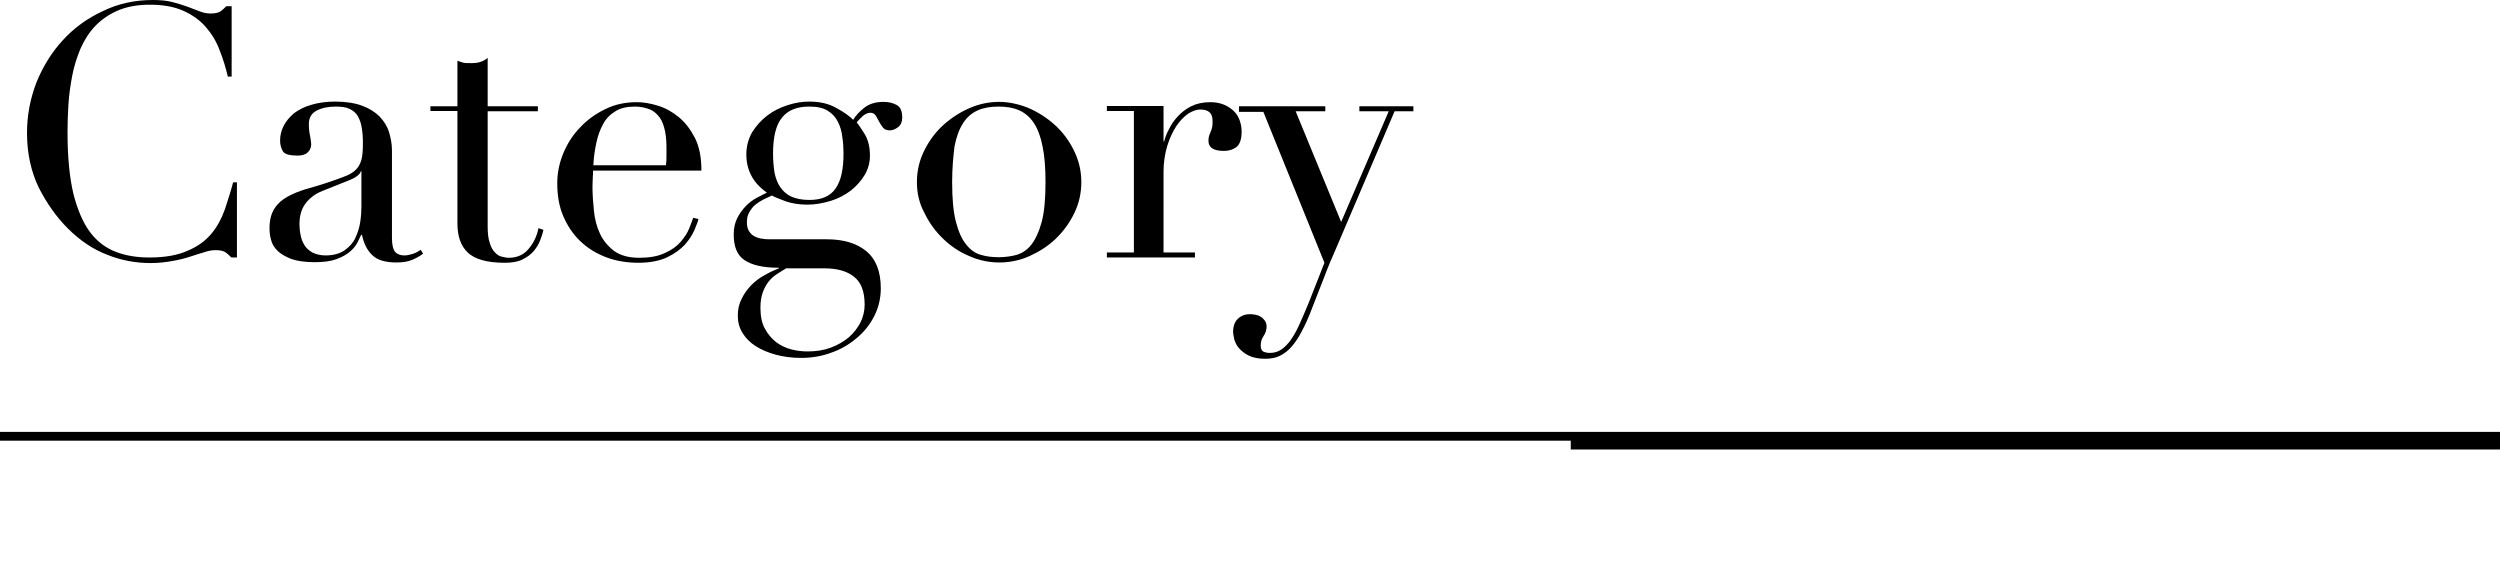 <?xml version="1.0" encoding="utf-8"?>
<!-- Generator: Adobe Illustrator 21.0.2, SVG Export Plug-In . SVG Version: 6.00 Build 0)  -->
<svg version="1.1" id="レイヤー_1" xmlns="http://www.w3.org/2000/svg" xmlns:xlink="http://www.w3.org/1999/xlink" x="0px"
	 y="0px" viewBox="0 0 851.5 199.5" style="enable-background:new 0 0 851.5 199.5;" xml:space="preserve">
<g>
	<path d="M80.6,87.7h-1.8c-0.6-0.6-1.2-1.2-1.9-1.7c-0.7-0.5-1.8-0.8-3.4-0.8c-1.2,0-2.5,0.2-3.9,0.7c-1.4,0.4-3,0.9-4.8,1.5
		c-1.8,0.6-3.8,1.1-6.1,1.5c-2.2,0.4-4.7,0.7-7.4,0.7c-5,0-10-0.9-14.7-2.8c-4.8-1.8-9.3-4.8-13.5-9c-3.9-3.9-7.2-8.6-9.9-13.9
		c-2.6-5.4-4-11.6-4-18.6c0-6,1.1-11.7,3.2-17.2c2.2-5.4,5.2-10.3,9-14.4c3.8-4.2,8.4-7.5,13.6-9.9C40.3,1.2,46,0,52.1,0
		c2.5,0,4.7,0.2,6.6,0.7c1.9,0.5,3.6,1,5.2,1.6c1.5,0.6,2.9,1.1,4.2,1.6c1.3,0.5,2.5,0.7,3.7,0.7c1.6,0,2.7-0.3,3.4-0.8
		c0.7-0.5,1.3-1.1,1.9-1.7h1.8v24h-1.3c-0.7-3-1.6-6-2.8-9c-1.1-3-2.7-5.6-4.7-7.9c-2-2.3-4.5-4.1-7.6-5.5
		c-3.1-1.4-6.9-2.1-11.5-2.1c-4.2,0-7.9,0.7-10.9,2c-3,1.3-5.6,3.1-7.7,5.3c-2.1,2.2-3.7,4.8-5,7.7c-1.2,2.9-2.2,6-2.8,9.2
		c-0.6,3.2-1.1,6.5-1.3,9.9c-0.2,3.3-0.3,6.5-0.3,9.4c0,8.4,0.7,15.4,2,20.9c1.4,5.5,3.3,9.9,5.7,13.1c2.4,3.2,5.4,5.4,8.8,6.7
		c3.4,1.3,7.2,1.9,11.4,1.9c5.4,0,9.7-0.8,13-2.3C67.3,84,70,82,72,79.6c2-2.4,3.5-5.2,4.6-8.3c1-3.1,2-6.1,2.8-9.2h1.3V87.7z"/>
	<path d="M144.1,86.4c-1,0.8-2.3,1.5-3.7,2.1c-1.4,0.6-3.2,0.9-5.3,0.9c-3.8,0-6.6-0.8-8.3-2.5c-1.7-1.6-2.9-3.9-3.5-6.9H123
		c-0.3,0.7-0.8,1.6-1.3,2.7c-0.6,1.1-1.4,2.1-2.6,3.1c-1.2,1-2.7,1.8-4.6,2.5c-1.9,0.7-4.4,1-7.3,1c-3.4,0-6-0.4-8-1.1
		c-2-0.8-3.6-1.7-4.7-2.8c-1.1-1.1-1.9-2.4-2.2-3.8c-0.4-1.4-0.5-2.7-0.5-3.9c0-2.8,0.6-5,1.7-6.7c1.1-1.7,2.6-3,4.4-4
		c1.8-1,3.8-1.8,6-2.5c2.2-0.6,4.4-1.3,6.7-2c2.6-0.9,4.8-1.6,6.5-2.3c1.7-0.6,3.1-1.4,4-2.3c1-0.9,1.6-2.1,2-3.5
		c0.4-1.4,0.5-3.3,0.5-5.7c0-1.9-0.1-3.6-0.4-5.2c-0.2-1.5-0.7-2.8-1.3-3.9c-0.6-1.1-1.6-1.9-2.8-2.5c-1.2-0.6-2.8-0.8-4.8-0.8
		c-2.6,0-4.8,0.5-6.5,1.4c-1.7,0.9-2.6,2.4-2.6,4.5c0,1.4,0.1,2.7,0.4,4c0.2,1.3,0.4,2.3,0.4,2.9c0,1.1-0.4,2.1-1.2,2.8
		c-0.8,0.8-2,1.1-3.5,1.1c-2.6,0-4.3-0.5-4.9-1.4c-0.6-1-1-2.2-1-3.7c0-1.8,0.4-3.4,1.2-5c0.8-1.6,2-3,3.5-4.3
		c1.6-1.2,3.5-2.2,5.9-2.9c2.4-0.7,5.1-1.1,8.1-1.1c3.7,0,6.8,0.5,9.2,1.4c2.5,0.9,4.5,2.2,6,3.7c1.5,1.6,2.6,3.3,3.2,5.3
		c0.6,2,1,4,1,6.2v29.9c0,2.3,0.4,3.9,1.1,4.7c0.7,0.8,1.8,1.2,3.1,1.2c0.9,0,1.8-0.2,2.8-0.5c1-0.3,1.9-0.8,2.8-1.4L144.1,86.4z
		 M123.1,58.3h-0.2c-0.2,1-1.5,2.1-4,3.1l-9,3.6c-2.6,1-4.5,2.5-5.9,4.4c-1.4,1.9-2,4.2-2,7c0,1.2,0.1,2.4,0.4,3.7
		c0.2,1.3,0.7,2.4,1.3,3.4c0.6,1,1.5,1.8,2.7,2.5c1.2,0.6,2.7,1,4.5,1c2.6,0,4.8-0.6,6.4-1.7c1.6-1.1,2.9-2.5,3.7-4.2
		c0.8-1.7,1.4-3.5,1.7-5.5c0.3-2,0.4-3.7,0.4-5.3V58.3z"/>
	<path d="M146.6,36.2h9.2V20.7c0.6,0.2,1.2,0.4,1.8,0.6c0.6,0.2,1.5,0.2,2.9,0.2c1.2,0,2.2-0.1,3.1-0.4c0.9-0.3,1.7-0.7,2.5-1.4
		v16.5h17.1v1.7h-17.1v39.3c0,2.2,0.2,4.1,0.7,5.5c0.4,1.4,1,2.5,1.7,3.2c0.7,0.8,1.5,1.3,2.3,1.5s1.7,0.4,2.5,0.4
		c2.8,0,5.1-1,6.8-3.1c1.7-2,2.8-4.4,3.3-7l1.7,0.6c-0.2,1-0.6,2.2-1.1,3.5c-0.5,1.3-1.2,2.5-2.2,3.7c-1,1.2-2.3,2.1-3.9,2.9
		c-1.6,0.8-3.6,1.1-6,1.1c-6,0-10.2-1.2-12.6-3.5c-2.4-2.3-3.5-5.6-3.5-9.9V37.8h-9.2V36.2z"/>
	<path d="M202,57.9c0,0.8,0,1.6-0.1,2.5c0,0.8-0.1,1.9-0.1,3.2c0,2.6,0.2,5.4,0.5,8.3c0.3,2.9,1,5.5,2.1,7.8
		c1.1,2.3,2.7,4.2,4.8,5.8c2.1,1.5,4.9,2.3,8.5,2.3c3.5,0,6.4-0.5,8.7-1.6c2.3-1,4.1-2.3,5.4-3.8c1.3-1.5,2.3-3,2.9-4.5
		c0.6-1.5,1.1-2.8,1.4-3.7l1.8,0.4c-0.2,0.9-0.7,2.1-1.4,3.8c-0.7,1.6-1.8,3.3-3.2,4.9c-1.5,1.6-3.5,3.1-6,4.3
		c-2.5,1.2-5.8,1.9-9.8,1.9c-4,0-7.7-0.6-11.1-1.9c-3.4-1.3-6.3-3.1-8.8-5.5c-2.5-2.4-4.4-5.3-5.8-8.6c-1.4-3.3-2-7-2-11.1
		c0-3.5,0.7-6.9,2.1-10.3c1.4-3.3,3.3-6.3,5.8-8.8c2.4-2.6,5.3-4.6,8.6-6.2c3.3-1.6,6.8-2.3,10.6-2.3c2.2,0,4.6,0.4,7.2,1.2
		c2.6,0.8,4.9,2.1,7.1,3.9c2.2,1.8,4,4.2,5.5,7.1c1.5,3,2.2,6.6,2.2,11.1H202z M226.8,56.2c0.2-1.1,0.2-2.2,0.2-3.1c0-1,0-2,0-3
		c0-2.7-0.3-5-0.8-6.7c-0.5-1.8-1.2-3.2-2.2-4.2c-0.9-1-2-1.8-3.4-2.2c-1.3-0.4-2.7-0.7-4.3-0.7c-2.7,0-5,0.5-6.7,1.6
		c-1.8,1.1-3.2,2.5-4.2,4.4c-1,1.8-1.8,4-2.3,6.4c-0.5,2.4-0.9,4.9-1,7.6H226.8z"/>
	<path d="M249.9,79.9c0-2.2,0.4-4,1.2-5.6c0.8-1.6,1.8-2.9,2.9-4.1c1.2-1.2,2.4-2.1,3.7-2.8s2.5-1.3,3.5-1.8c-4.6-3.2-7-7.5-7-13
		c0-2.8,0.7-5.3,2-7.6c1.4-2.2,3.1-4.1,5.2-5.7c2.1-1.6,4.4-2.7,6.9-3.5c2.5-0.8,4.9-1.2,7.3-1.2c3.6,0,6.7,0.7,9.3,2.2
		c2.6,1.4,4.5,2.8,5.7,4c0.9-1.5,2.2-2.9,3.9-4.2c1.7-1.3,3.9-1.9,6.4-1.9c1.6,0,3.1,0.3,4.4,1c1.4,0.7,2,2.1,2,4.4
		c0,1.4-0.5,2.5-1.4,3.2c-0.9,0.7-1.9,1.1-2.8,1.1c-1.1,0-1.9-0.3-2.4-1c-0.5-0.6-0.9-1.3-1.3-2s-0.7-1.4-1.1-2c-0.4-0.6-1-1-1.8-1
		c-0.8,0-1.6,0.3-2.5,1c-0.8,0.7-1.6,1.5-2.2,2.3c0.7,0.8,1.6,2.2,2.8,4.1c1.1,1.9,1.7,4.3,1.7,7.2c0,2.4-0.6,4.6-1.8,6.6
		c-1.2,2-2.8,3.8-4.7,5.3c-2,1.5-4.2,2.7-6.8,3.5c-2.6,0.8-5.3,1.3-8,1.3c-2.8,0-5.2-0.4-7.3-1.1c-2.1-0.8-3.7-1.4-4.8-2
		c-0.9,0.4-1.8,0.8-2.8,1.3c-1,0.5-1.9,1.1-2.8,1.8s-1.5,1.6-2.1,2.6c-0.6,1-0.8,2.1-0.8,3.4c0,1.2,0.2,2.2,0.7,3
		c0.5,0.8,1.1,1.4,1.9,1.8c0.8,0.4,1.6,0.7,2.6,0.8c1,0.2,2,0.2,3,0.2h19c5.6,0,10.1,1.3,13.4,4c3.3,2.7,5,6.9,5,12.7
		c0,3.5-0.8,6.7-2.3,9.6c-1.5,2.9-3.5,5.4-6.1,7.5c-2.5,2.1-5.4,3.8-8.7,4.9c-3.3,1.2-6.6,1.7-10.1,1.7c-3.1,0-6-0.4-8.6-1.1
		c-2.6-0.7-4.9-1.7-6.8-2.9c-1.9-1.2-3.4-2.7-4.5-4.5c-1.1-1.8-1.6-3.7-1.6-5.9c0-2.1,0.4-4,1.3-5.7c0.8-1.7,1.9-3.2,3.2-4.6
		c1.3-1.3,2.8-2.5,4.5-3.4c1.7-1,3.4-1.8,5-2.4v-0.2c-5.3,0-9.2-0.9-11.7-2.6C251.1,87,249.9,84,249.9,79.9z M267.9,91.3
		c-1,0.6-2.1,1.3-3.2,2c-1.1,0.7-2,1.5-2.9,2.6c-0.8,1-1.5,2.3-2,3.7c-0.5,1.4-0.8,3.1-0.8,5.2c0,2.9,0.5,5.3,1.5,7.1
		c1,1.9,2.3,3.4,3.8,4.6c1.6,1.2,3.3,2,5.2,2.5s3.8,0.7,5.6,0.7c2.9,0,5.5-0.4,7.9-1.3c2.4-0.9,4.4-2.1,6.1-3.5c1.7-1.5,3-3.2,4-5.1
		c0.9-1.9,1.4-3.9,1.4-6c0-4.5-1.2-7.7-3.7-9.6c-2.4-1.9-5.8-2.8-10-2.8H267.9z M287.3,52.3c0-1.8-0.1-3.7-0.4-5.6
		c-0.2-1.9-0.7-3.6-1.5-5.2c-0.8-1.6-1.9-2.8-3.5-3.8s-3.7-1.4-6.3-1.4c-4.1,0-7.2,1.2-9.2,3.7c-2.1,2.5-3.1,6.6-3.1,12.3
		c0,2.4,0.2,4.6,0.5,6.5c0.4,1.9,1,3.6,2,5c1,1.4,2.2,2.5,3.8,3.2c1.6,0.7,3.6,1.1,6.1,1.1c4.2,0,7.1-1.3,8.9-3.9
		C286.5,61.5,287.3,57.5,287.3,52.3z"/>
	<path d="M312.3,62c0-3.9,0.9-7.6,2.6-10.9c1.7-3.4,3.9-6.3,6.6-8.7c2.7-2.4,5.7-4.3,9-5.7c3.3-1.4,6.6-2,9.8-2c3.2,0,6.5,0.7,9.8,2
		c3.3,1.4,6.3,3.3,9,5.7c2.7,2.4,4.9,5.3,6.6,8.7c1.7,3.4,2.6,7,2.6,10.9c0,3.8-0.8,7.3-2.4,10.6c-1.6,3.3-3.7,6.2-6.3,8.7
		c-2.6,2.5-5.6,4.4-8.9,5.9s-6.8,2.2-10.3,2.2c-3.5,0-7-0.7-10.3-2.2c-3.4-1.4-6.3-3.4-8.9-5.9c-2.6-2.5-4.7-5.4-6.3-8.7
		C313.1,69.3,312.3,65.8,312.3,62z M324.3,62c0,5.7,0.4,10.2,1.3,13.6c0.9,3.4,2,5.9,3.5,7.7c1.4,1.8,3.1,3,5,3.5
		c1.9,0.6,4,0.8,6.1,0.8c2.2,0,4.2-0.3,6.1-0.8c1.9-0.6,3.6-1.7,5-3.5c1.4-1.8,2.6-4.4,3.5-7.7c0.9-3.4,1.3-7.9,1.3-13.6
		c0-4.8-0.3-8.8-1-12.1c-0.6-3.2-1.6-5.9-2.9-7.9c-1.3-2-3-3.5-5-4.4c-2-0.9-4.4-1.3-7.1-1.3c-2.7,0-5.1,0.4-7.1,1.3
		c-2,0.9-3.7,2.3-5,4.4c-1.3,2-2.3,4.7-2.9,7.9C324.7,53.2,324.3,57.2,324.3,62z"/>
	<path d="M377,86h9.2V37.8H377v-1.7h19.3v12.1h0.2c0.3-1.2,0.8-2.6,1.6-4.1c0.7-1.5,1.7-3,3-4.4c1.3-1.4,2.8-2.6,4.6-3.5
		s4-1.4,6.5-1.4c1.8,0,3.4,0.3,4.8,0.9c1.4,0.6,2.5,1.4,3.4,2.3c0.9,0.9,1.5,2,1.9,3.2c0.4,1.2,0.6,2.4,0.6,3.6
		c0,2.6-0.6,4.4-1.8,5.3c-1.2,0.9-2.6,1.3-4.2,1.3c-3.5,0-5.3-1.1-5.3-3.4c0-0.7,0.1-1.3,0.2-1.7c0.2-0.4,0.3-0.9,0.5-1.3
		c0.2-0.4,0.4-0.9,0.5-1.5c0.2-0.6,0.2-1.4,0.2-2.4c0-2.6-1.4-3.8-4.2-3.8c-1.3,0-2.6,0.5-4.1,1.4c-1.4,1-2.8,2.4-4,4.2
		c-1.2,1.8-2.3,4.1-3.1,6.7c-0.8,2.6-1.3,5.6-1.3,8.9V86H407v1.7h-30V86z"/>
	<path d="M422,36.2h29.4v1.7h-10.1l15.5,37.7l16.2-37.7h-10v-1.7h18.4v1.7H475l-19.8,46.4c-1.5,3.4-3,6.9-4.3,10.4
		c-1.4,3.5-2.7,7-4.1,10.5c-1.1,2.9-2.2,5.4-3.4,7.6c-1.1,2.2-2.3,3.9-3.5,5.3c-1.2,1.4-2.6,2.4-4,3.1c-1.4,0.7-3.1,1-5,1
		c-2.3,0-4.2-0.4-5.6-1.1c-1.4-0.7-2.5-1.6-3.3-2.5s-1.3-2-1.6-3c-0.2-1-0.4-1.9-0.4-2.6c0-2,0.6-3.5,1.7-4.5c1.1-1,2.5-1.5,4.1-1.5
		c0.6,0,1.2,0.1,1.8,0.2c0.6,0.1,1.2,0.3,1.8,0.7c0.6,0.3,1,0.8,1.4,1.3c0.4,0.6,0.6,1.2,0.6,2c0,1.1-0.3,2.2-1,3.2
		c-0.7,1-1,2.1-1,3.3c0,1,0.3,1.7,0.8,2c0.6,0.3,1.3,0.5,2.3,0.5c1.3,0,2.5-0.3,3.5-0.9c1.1-0.6,2.1-1.6,3.2-2.9
		c1-1.4,2.1-3.1,3.1-5.3c1-2.2,2.2-4.9,3.5-8.1l5.3-13.5l-20.8-51.4H422V36.2z"/>
</g>
<polygon points="0,147.1 0,150.1 535,150.1 535,153.1 851.5,153.1 851.5,147.1 "/>
</svg>
